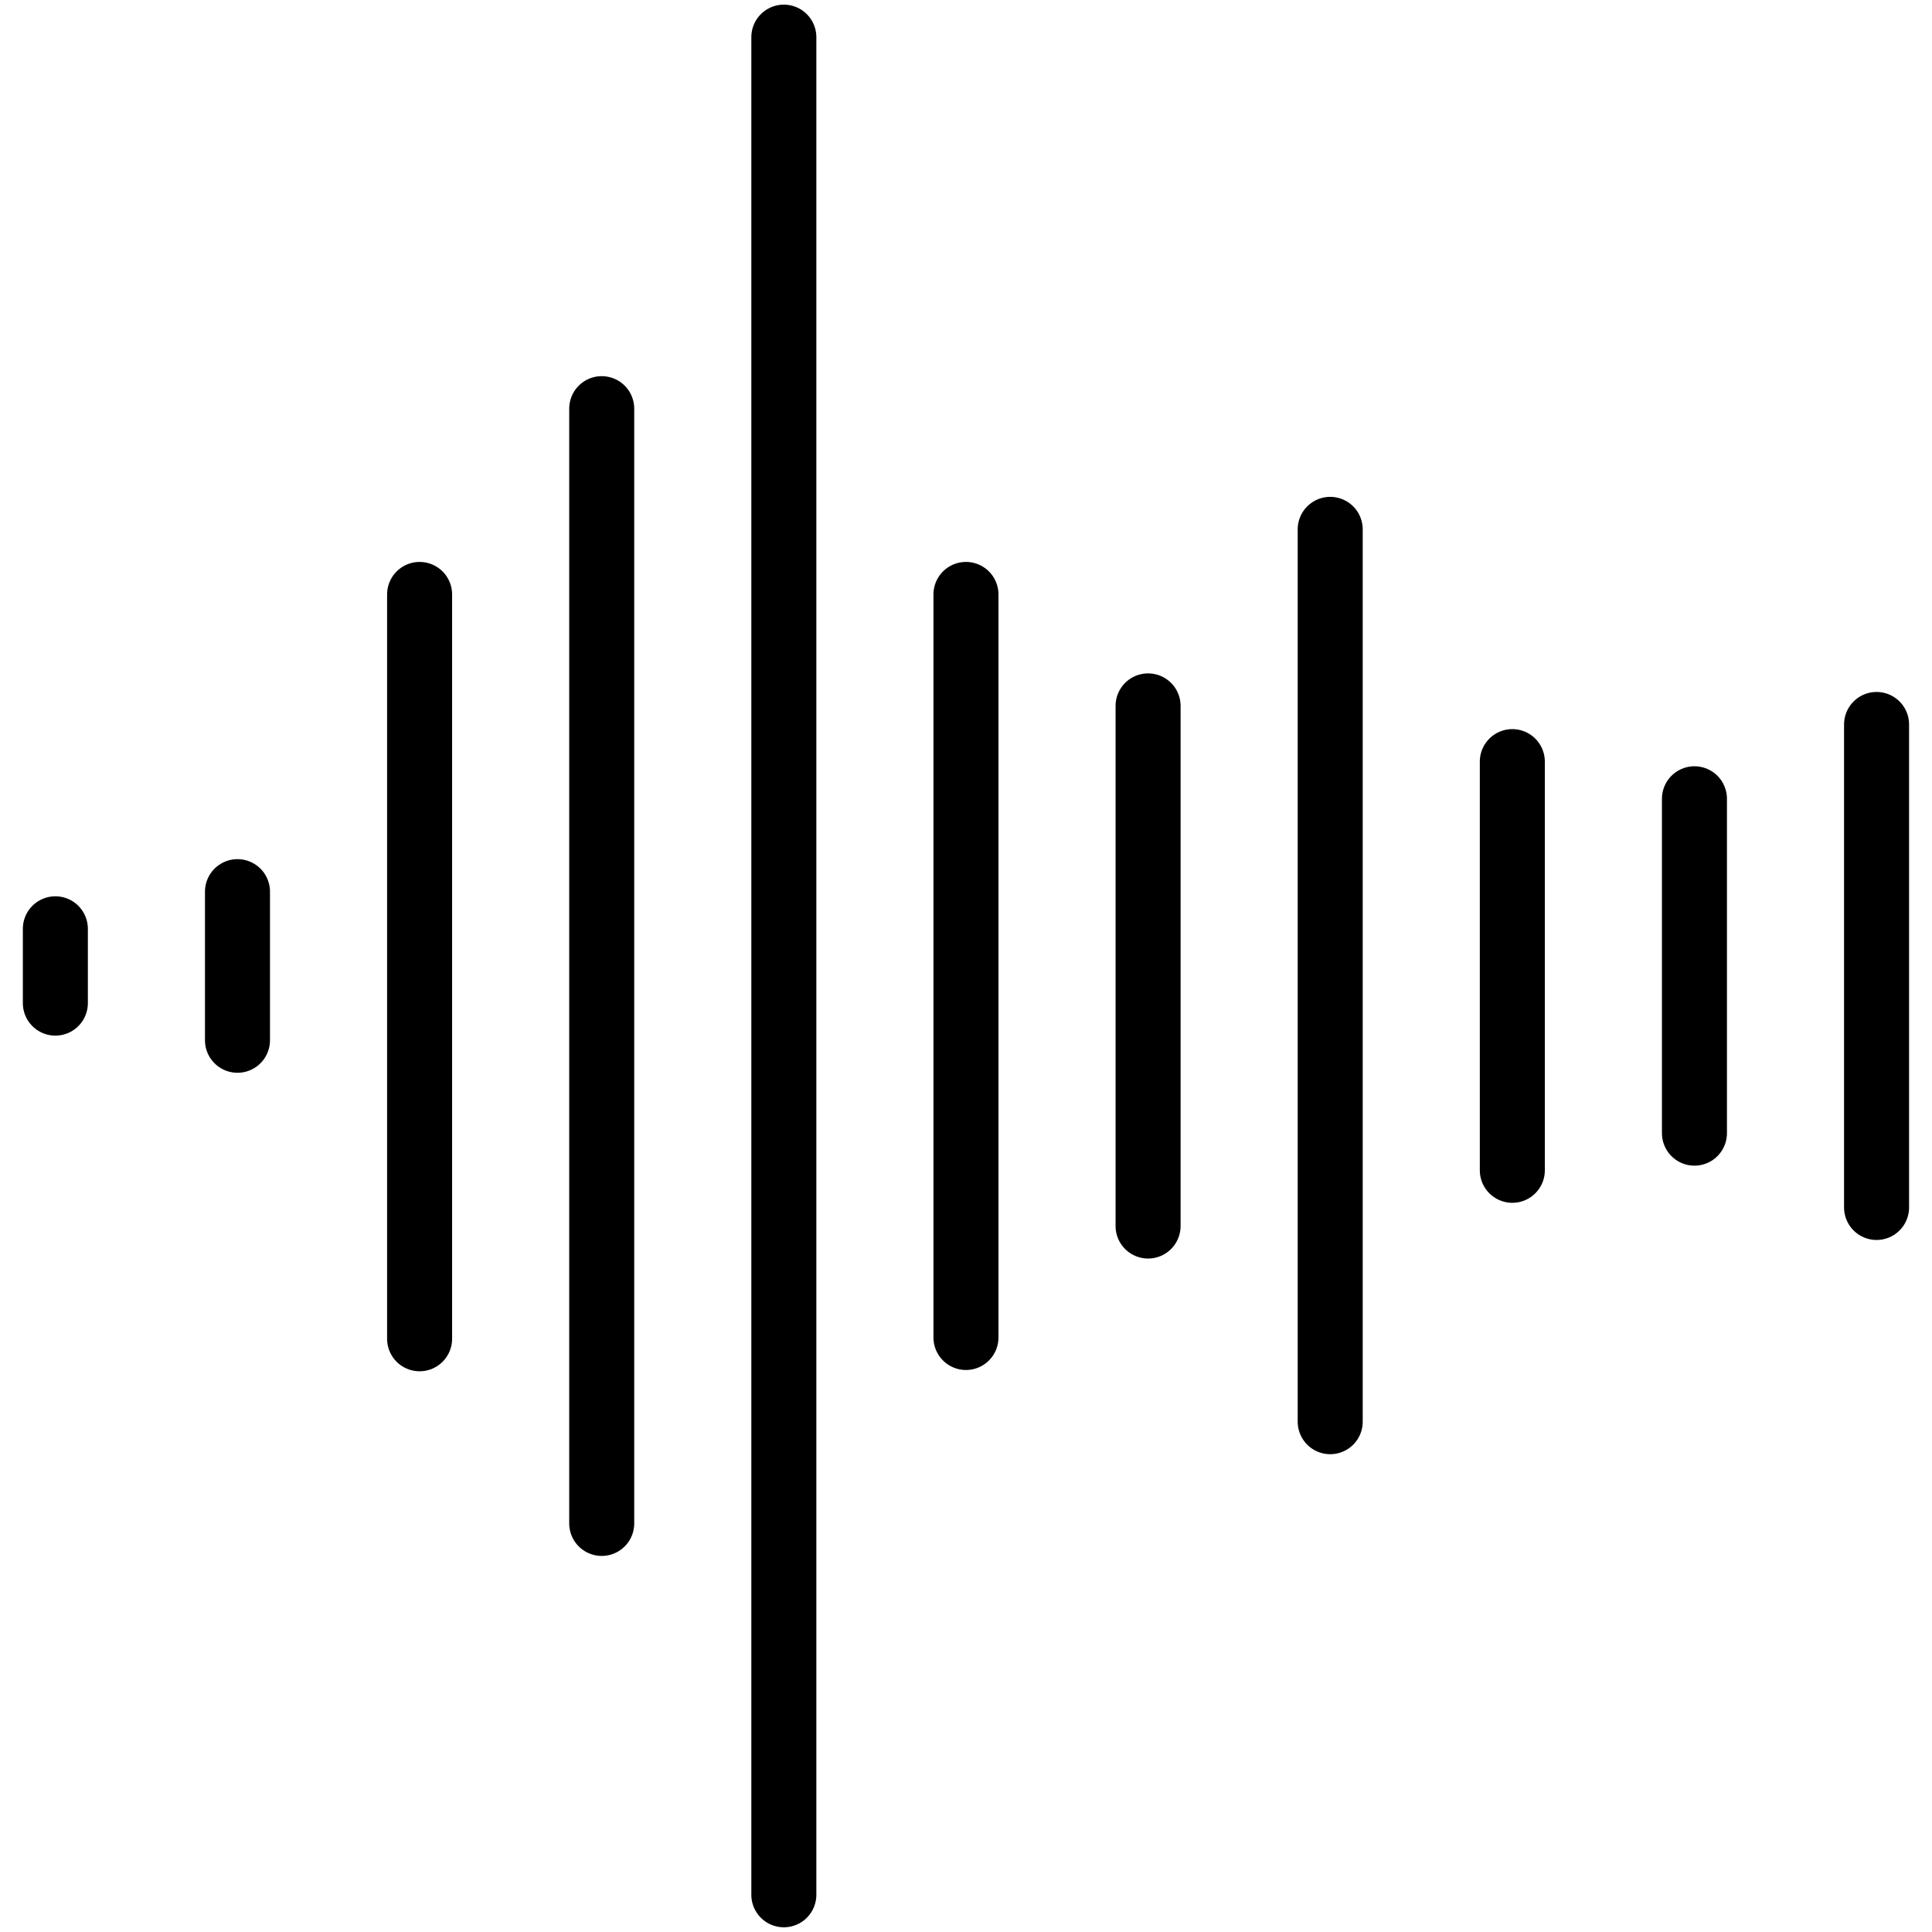 <?xml version="1.0" encoding="UTF-8" standalone="no"?> <svg xmlns="http://www.w3.org/2000/svg" xmlns:xlink="http://www.w3.org/1999/xlink" xmlns:serif="http://www.serif.com/" width="100%" height="100%" viewBox="0 0 400 400" version="1.1" xml:space="preserve" style="fill-rule:evenodd;clip-rule:evenodd;stroke-linecap:round;stroke-linejoin:round;"> <g id="_1-multimeda-volume" transform="matrix(3.846,0,0,3.846,7.692,7.692)"> <g id="_3.Multimedia"> <g id="Multimedia--Color-"> <g id="_1-multimeda-volume1"> <path id="Layer-1" d="M0.98,52L0.98,48" style="fill:none;stroke:black;stroke-width:3.5px;"></path> <path id="Layer-2" d="M10.784,54L10.784,46" style="fill:none;stroke:black;stroke-width:3.5px;"></path> <path id="Layer-3" d="M20.588,70.069L20.588,30" style="fill:none;stroke:black;stroke-width:3.5px;"></path> <path id="Layer-4" d="M30.392,80.009L30.392,20" style="fill:none;stroke:black;stroke-width:3.5px;"></path> <path id="Layer-5" d="M40.196,100L40.196,0" style="fill:none;stroke:black;stroke-width:3.5px;"></path> <path id="Layer-6" d="M50,70L50,30" style="fill:none;stroke:black;stroke-width:3.5px;"></path> <path id="Layer-7" d="M59.804,64L59.804,36" style="fill:none;stroke:black;stroke-width:3.5px;"></path> <path id="Layer-8" d="M69.608,74.533L69.608,26.497" style="fill:none;stroke:black;stroke-width:3.5px;"></path> <path id="Layer-9" d="M79.412,61L79.412,39" style="fill:none;stroke:black;stroke-width:3.5px;"></path> <path id="Layer-10" d="M89.216,59L89.216,41" style="fill:none;stroke:black;stroke-width:3.5px;"></path> <path id="Layer-11" d="M99.02,63L99.02,37" style="fill:none;stroke:black;stroke-width:3.5px;"></path> </g> </g> </g> </g> </svg> 